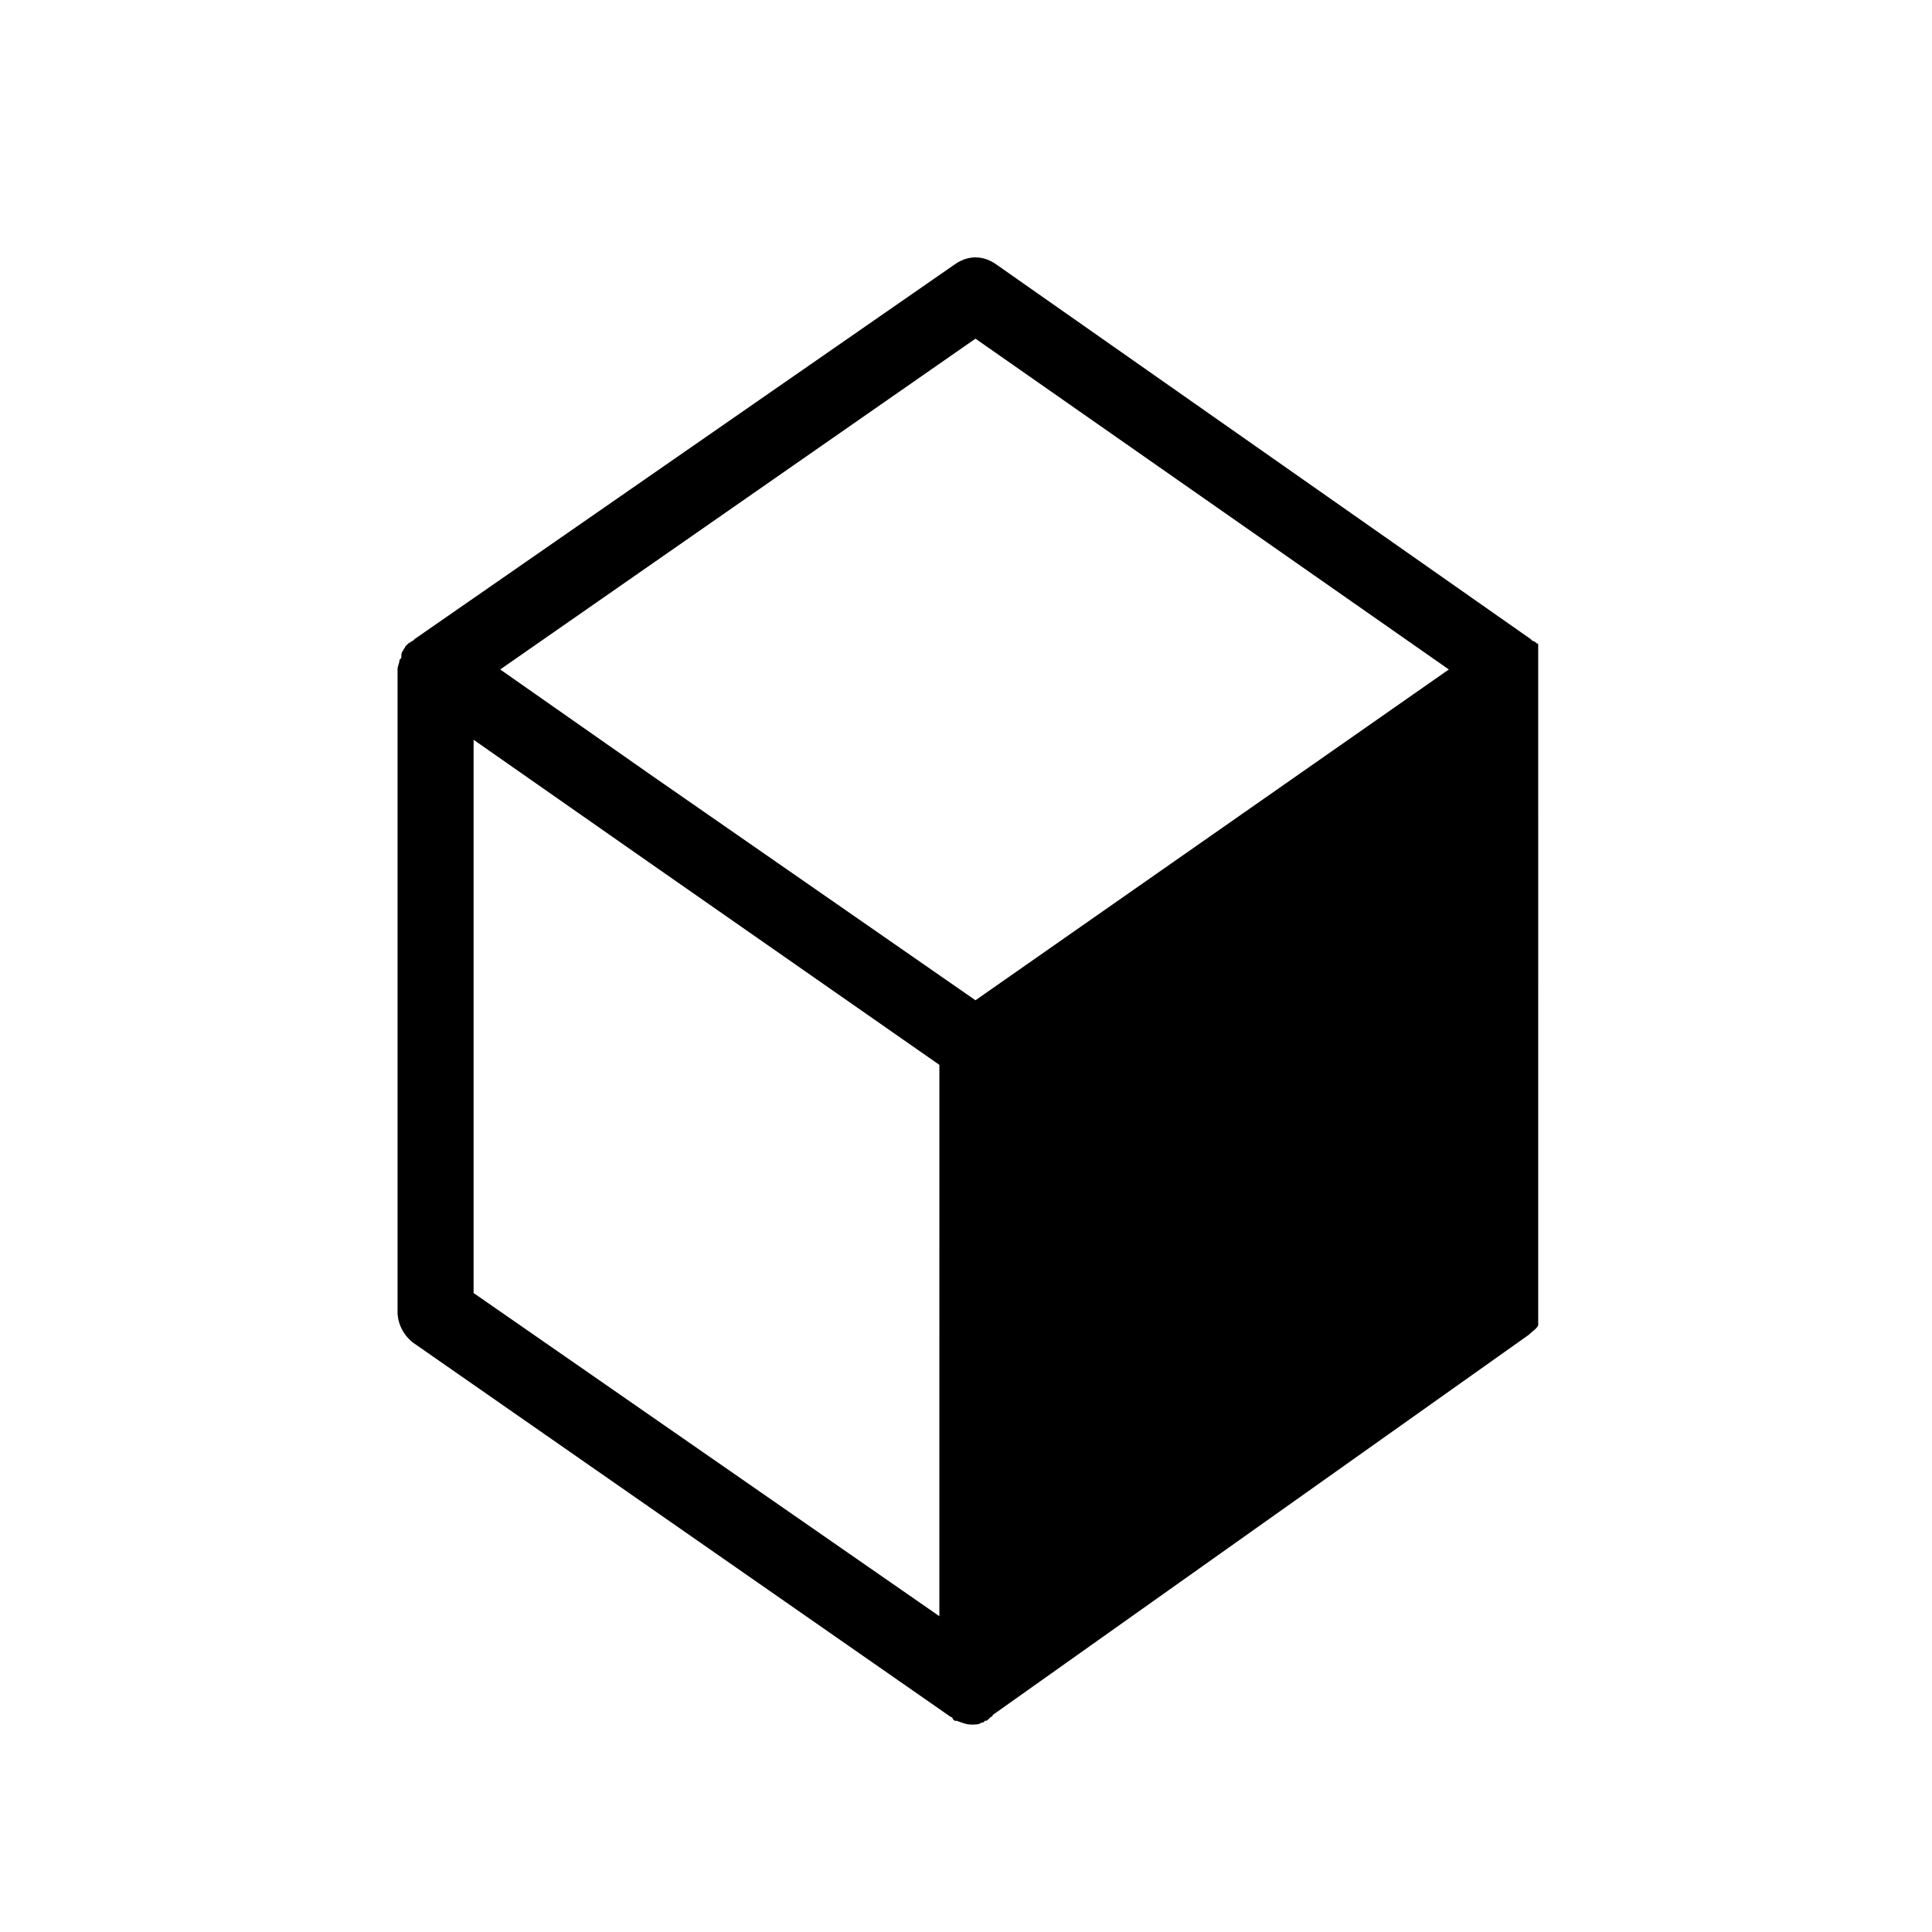 <?xml version="1.0" encoding="UTF-8"?>
<!-- Uploaded to: SVG Repo, www.svgrepo.com, Generator: SVG Repo Mixer Tools -->
<svg fill="#000000" width="800px" height="800px" version="1.1" viewBox="144 144 512 512" xmlns="http://www.w3.org/2000/svg">
 <path d="m551.64 314.86c0-0.504-0.504-0.504 0 0-0.504-0.504-1.008-1.008-1.512-1.008l-0.504-0.504-141.57-99.25c-3.527-2.519-7.559-2.519-11.082 0l-143.08 99.25-0.504 0.504c-0.504 0-0.504 0.504-1.008 0.504-0.504 0.504-0.504 0.504-1.008 1.008 0 0.504-0.504 0.504-0.504 1.008-0.504 0.504-0.504 1.008-0.504 1.512s0 0.504-0.504 1.008c0 1.008-0.504 1.512-0.504 2.519v170.29c0 3.023 1.512 6.047 4.031 8.062l142.58 99.25s0.504 0 0.504 0.504l0.504 0.504h0.504c1.512 0.504 2.519 1.008 4.031 1.008 1.008 0 2.016 0 2.519-0.504 0.504 0 0.504 0 1.008-0.504 0.504 0 0.504 0 1.008-0.504l0.504-0.504s0.504 0 0.504-0.504l142.07-100.76c1.008-1.008 2.016-1.512 2.519-2.519zm-158.7 257.45-123.43-85.648v-146.61l46.855 32.746 76.578 53.402zm9.57-163.23-85.645-59.449-40.305-28.215 125.95-87.664 125.45 87.664z"/>
</svg>